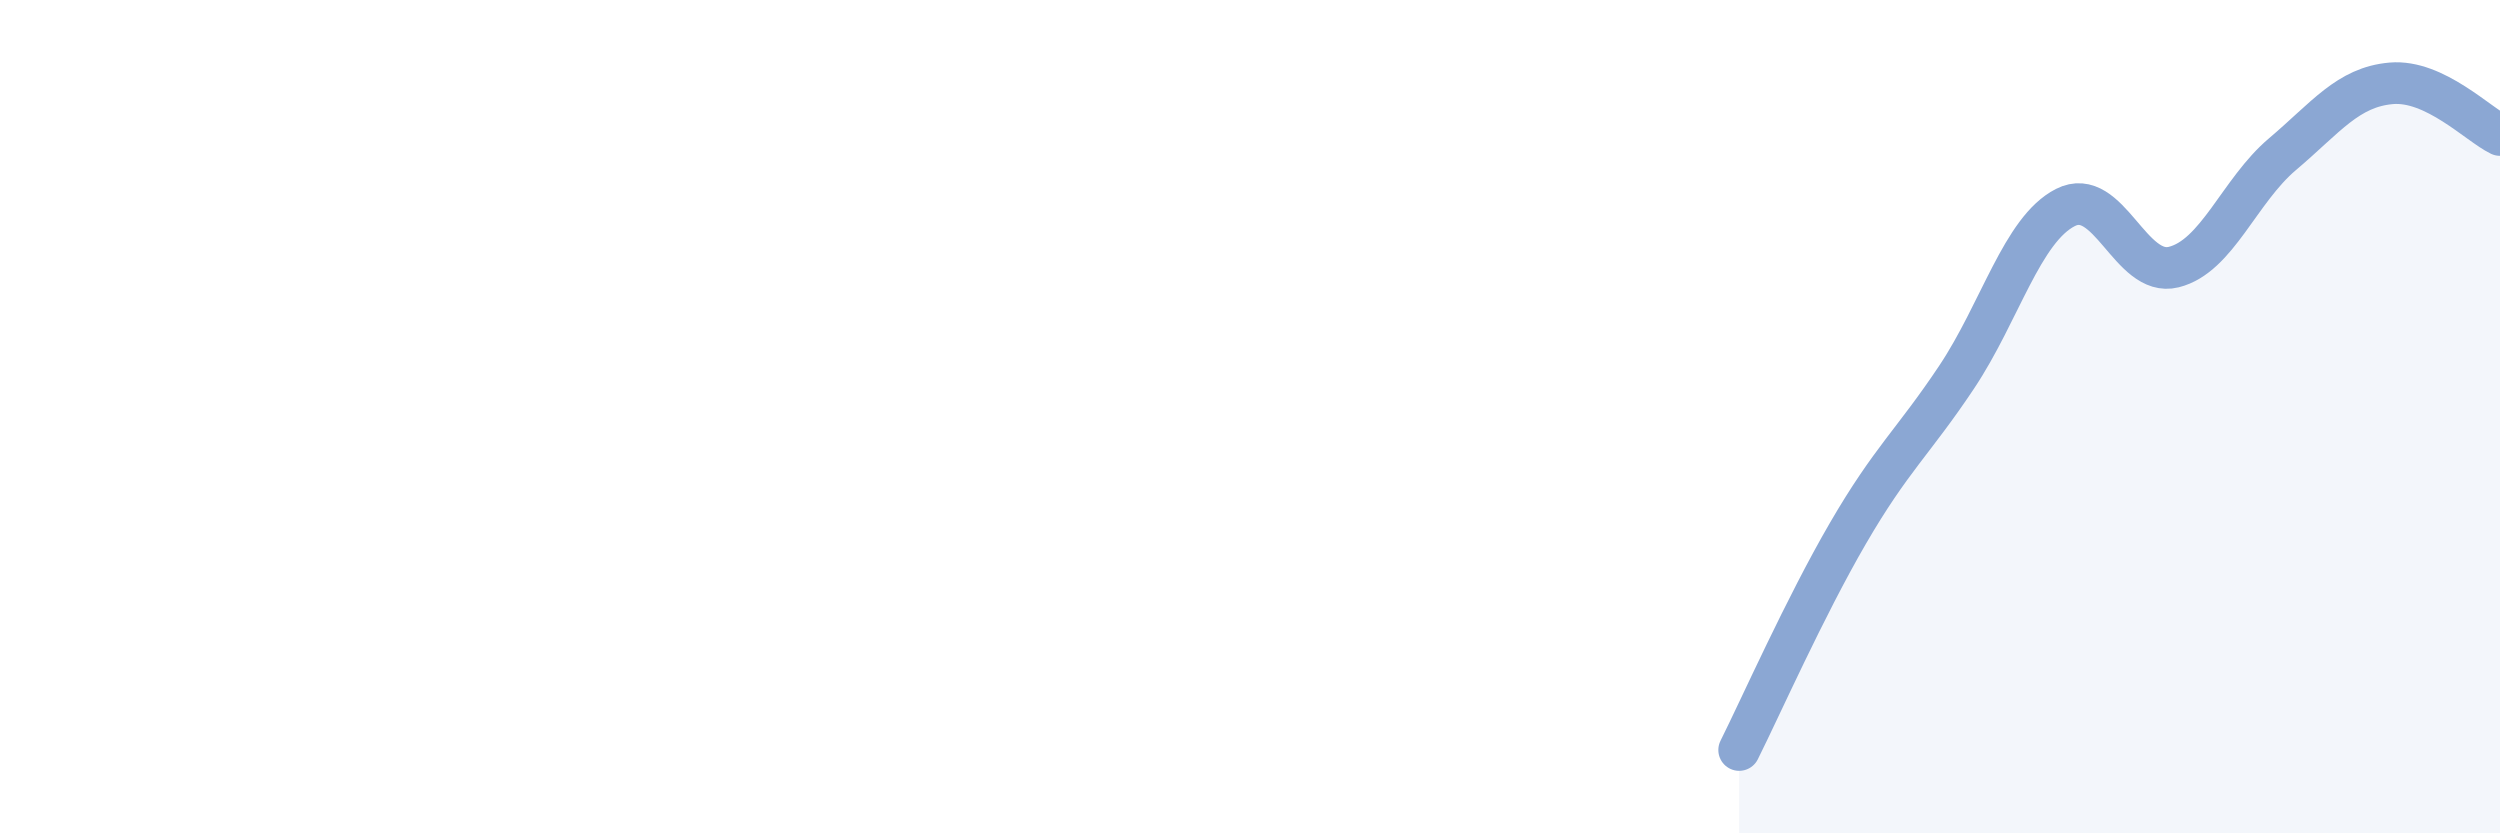 
    <svg width="60" height="20" viewBox="0 0 60 20" xmlns="http://www.w3.org/2000/svg">
      <path
        d="M 41.74,18 C 42.26,16.96 43.31,14.59 44.35,12.8 C 45.39,11.01 45.92,10.61 46.96,9.05 C 48,7.49 48.53,5.51 49.57,4.98 C 50.61,4.45 51.13,6.67 52.17,6.41 C 53.21,6.15 53.74,4.58 54.78,3.7 C 55.82,2.82 56.35,2.09 57.39,2 C 58.43,1.91 59.48,2.99 60,3.24L60 20L41.74 20Z"
        fill="#8ba7d3"
        opacity="0.1"
        stroke-linecap="round"
        stroke-linejoin="round"
      />
      <path
        d="M 41.74,18 C 42.26,16.96 43.31,14.59 44.35,12.8 C 45.39,11.01 45.92,10.61 46.96,9.05 C 48,7.49 48.53,5.51 49.57,4.98 C 50.61,4.45 51.13,6.67 52.17,6.41 C 53.21,6.15 53.74,4.58 54.78,3.7 C 55.82,2.82 56.35,2.09 57.39,2 C 58.43,1.91 59.48,2.99 60,3.24"
        stroke="#8ba7d3"
        stroke-width="1"
        fill="none"
        stroke-linecap="round"
        stroke-linejoin="round"
      />
    </svg>
  